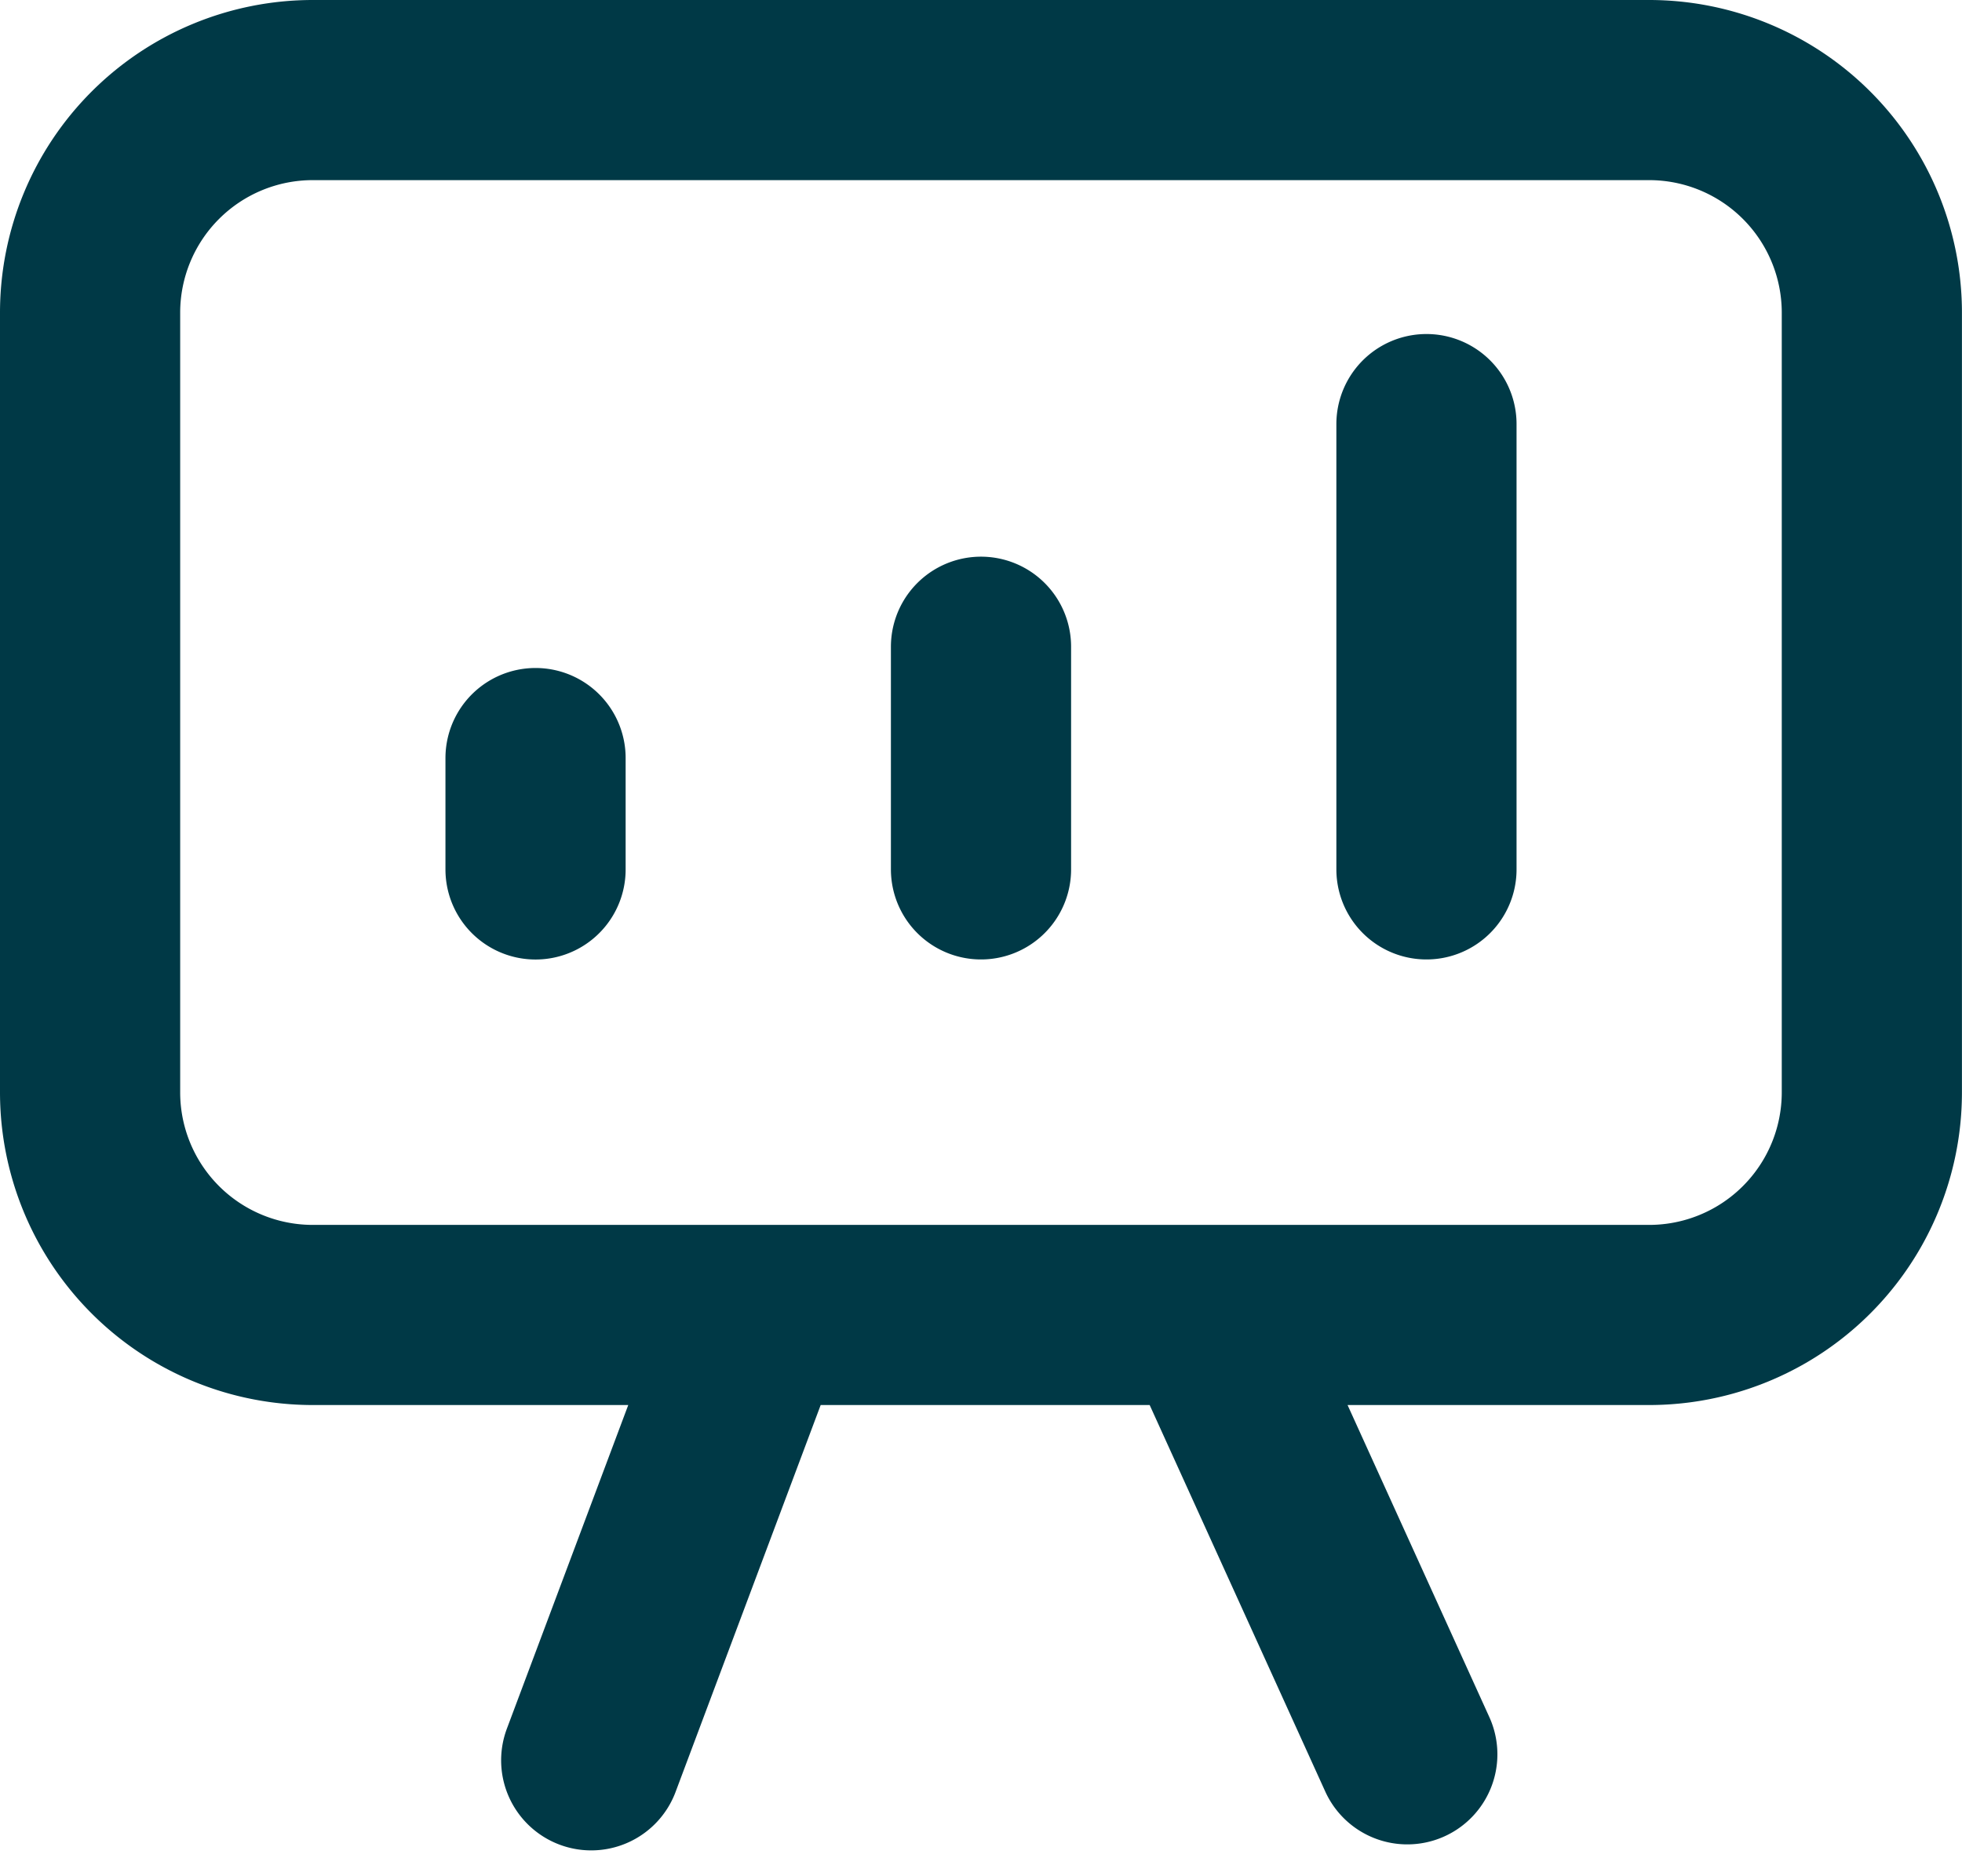 <svg xmlns="http://www.w3.org/2000/svg" width="32.668" height="31.245" viewBox="0 0 32.668 31.245">
  <path id="presentation-01" d="M9.817,15.98V14.125m7.417,1.854V12.271m7.417,3.708V8.563M13.525,23.4l-2.781,7.417m13.588-.1L21.054,23.5M6.108,23.4A3.708,3.708,0,0,1,2.4,19.688V6.708A3.708,3.708,0,0,1,6.108,3H28.359a3.708,3.708,0,0,1,3.708,3.708v12.98A3.708,3.708,0,0,1,28.359,23.4Z" transform="translate(-0.9 -1.5)" fill="none" stroke="#003946" stroke-linecap="round" stroke-linejoin="round" stroke-width="3"/>
</svg>
